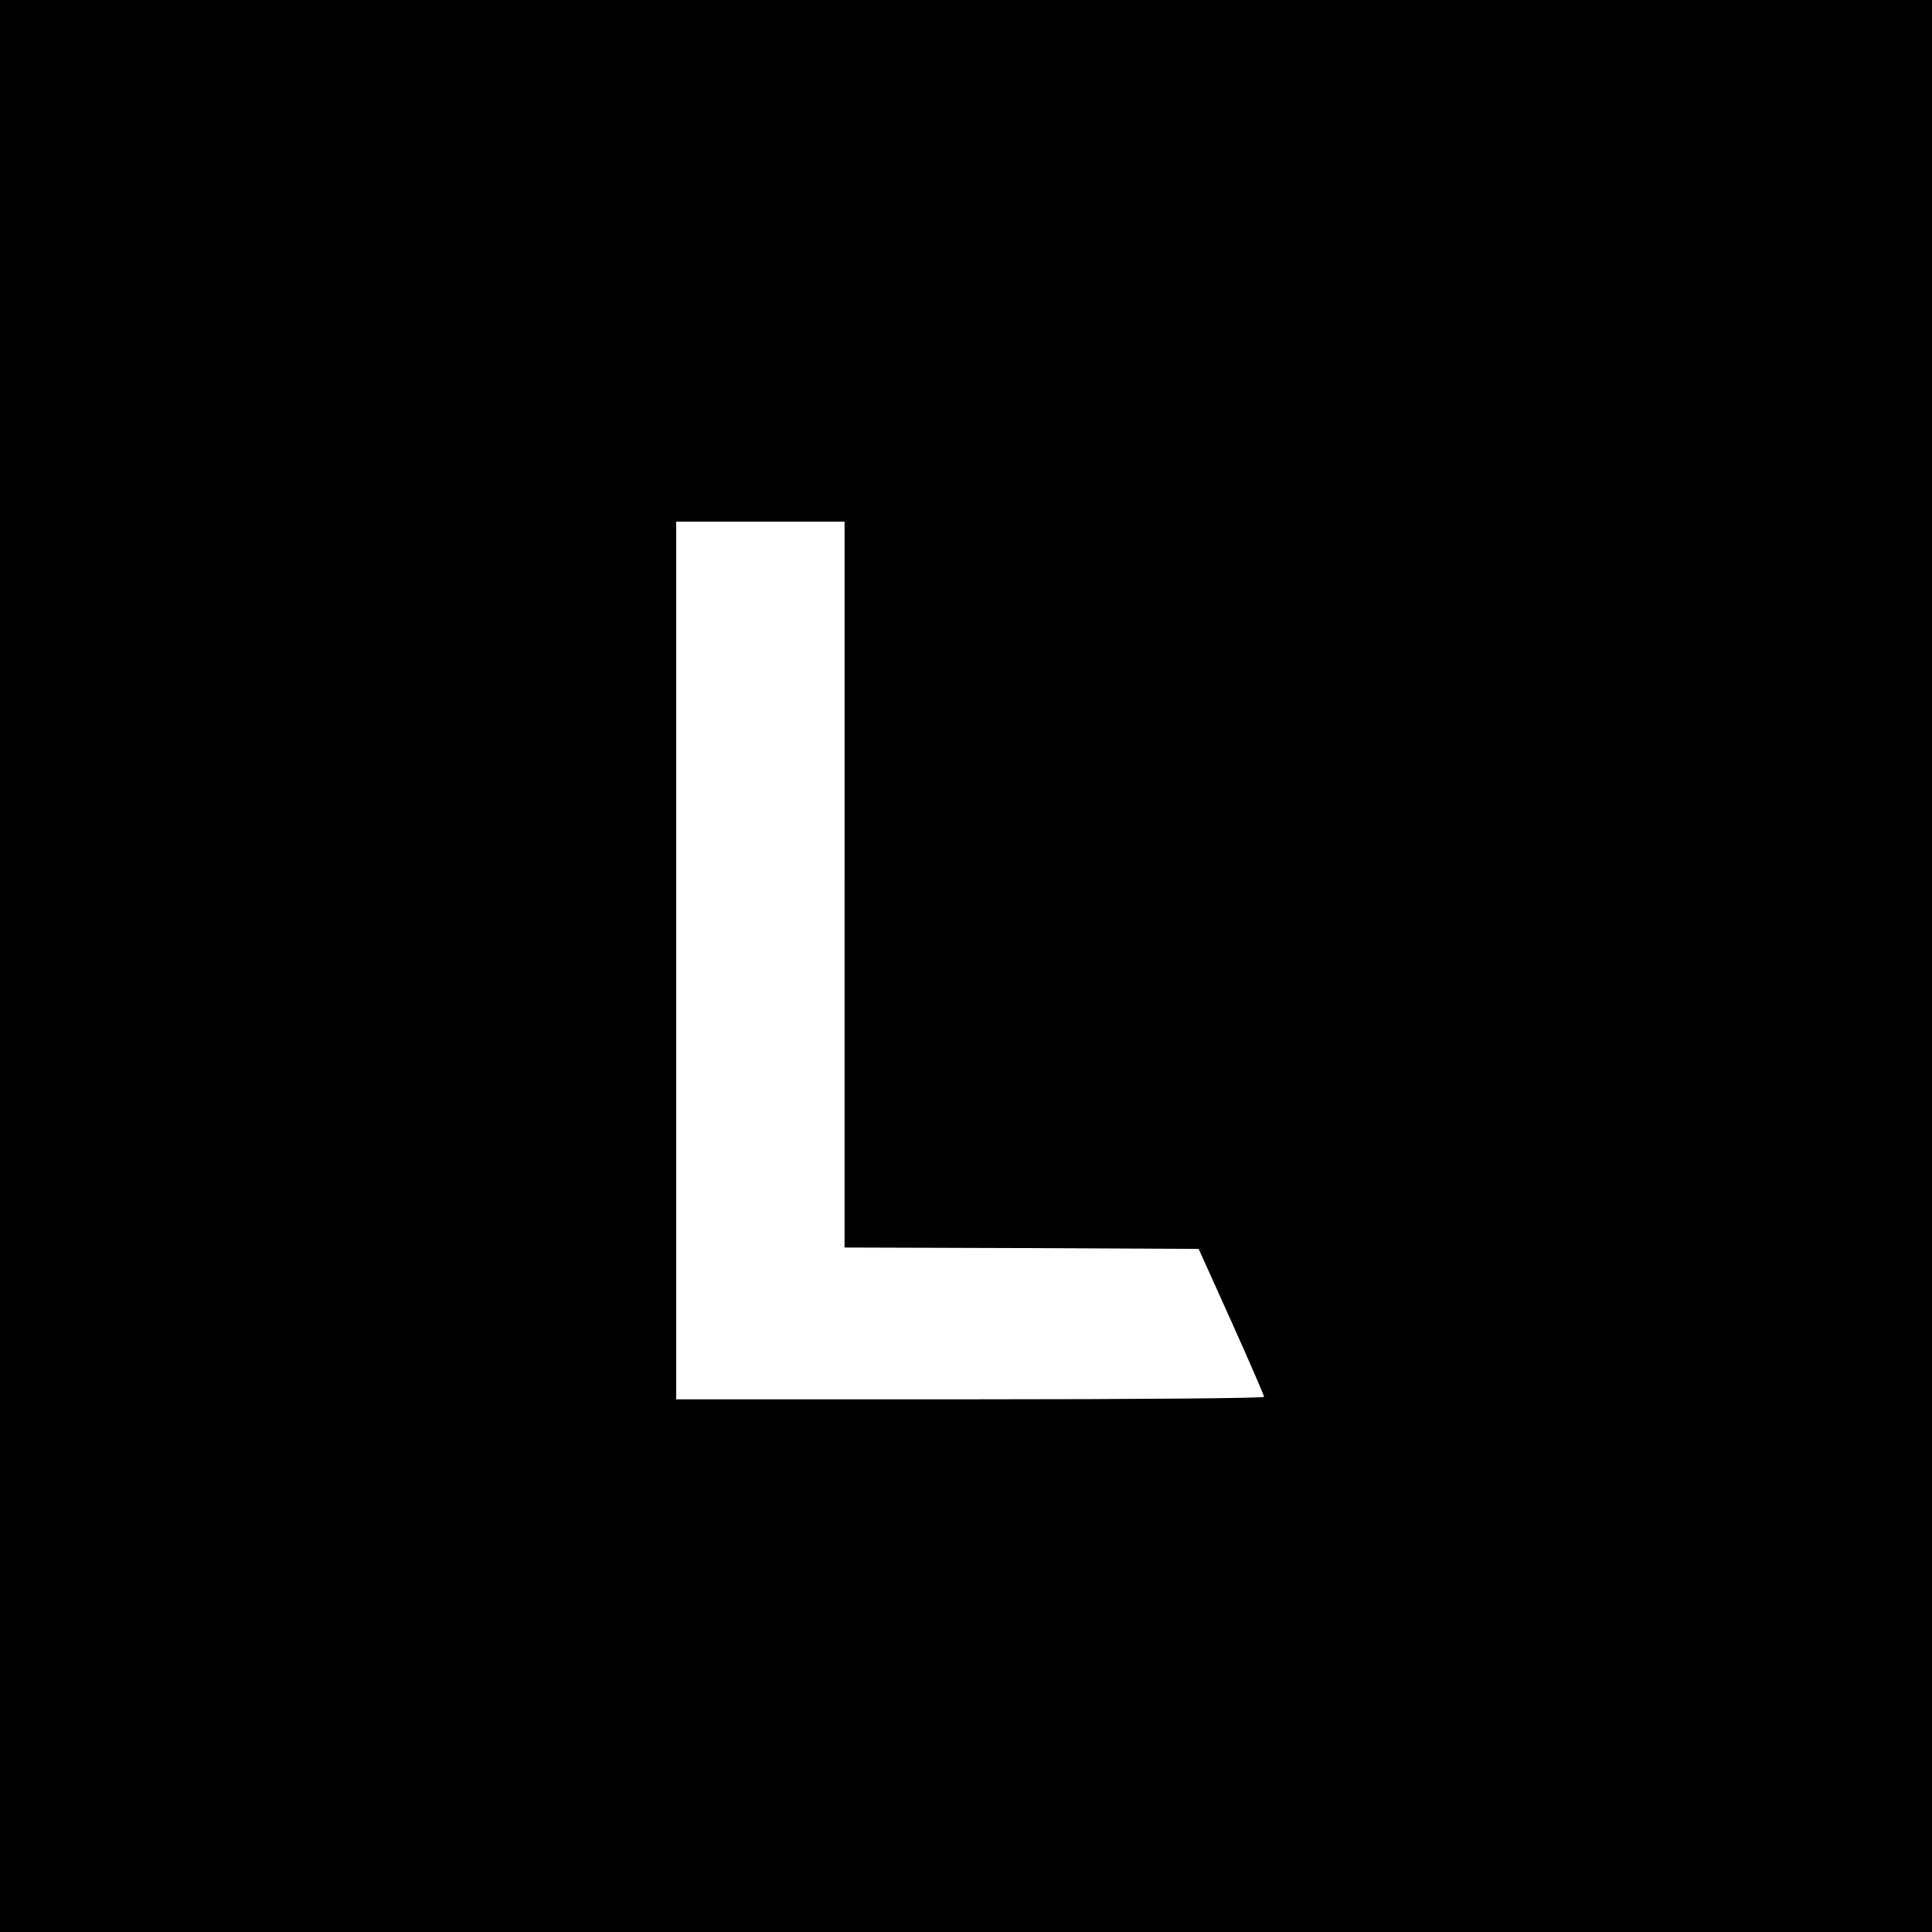 <?xml version="1.0" standalone="no"?>
<!DOCTYPE svg PUBLIC "-//W3C//DTD SVG 20010904//EN"
 "http://www.w3.org/TR/2001/REC-SVG-20010904/DTD/svg10.dtd">
<svg version="1.0" xmlns="http://www.w3.org/2000/svg"
 width="700pt" height="700pt" viewBox="0 0 700 700"
 preserveAspectRatio="xMidYMid meet">
<g transform="translate(0,700) scale(0.1,-0.1)"
fill="#000000" stroke="none">
<path d="M0 3500 l0 -3500 3500 0 3500 0 0 3500 0 3500 -3500 0 -3500 0 0
-3500z m3060 295 l0 -1315 642 -2 641 -3 119 -264 c65 -145 118 -267 118 -272
0 -5 -454 -9 -1065 -9 l-1065 0 0 1590 0 1590 305 0 305 0 0 -1315z"/>
</g>
</svg>
